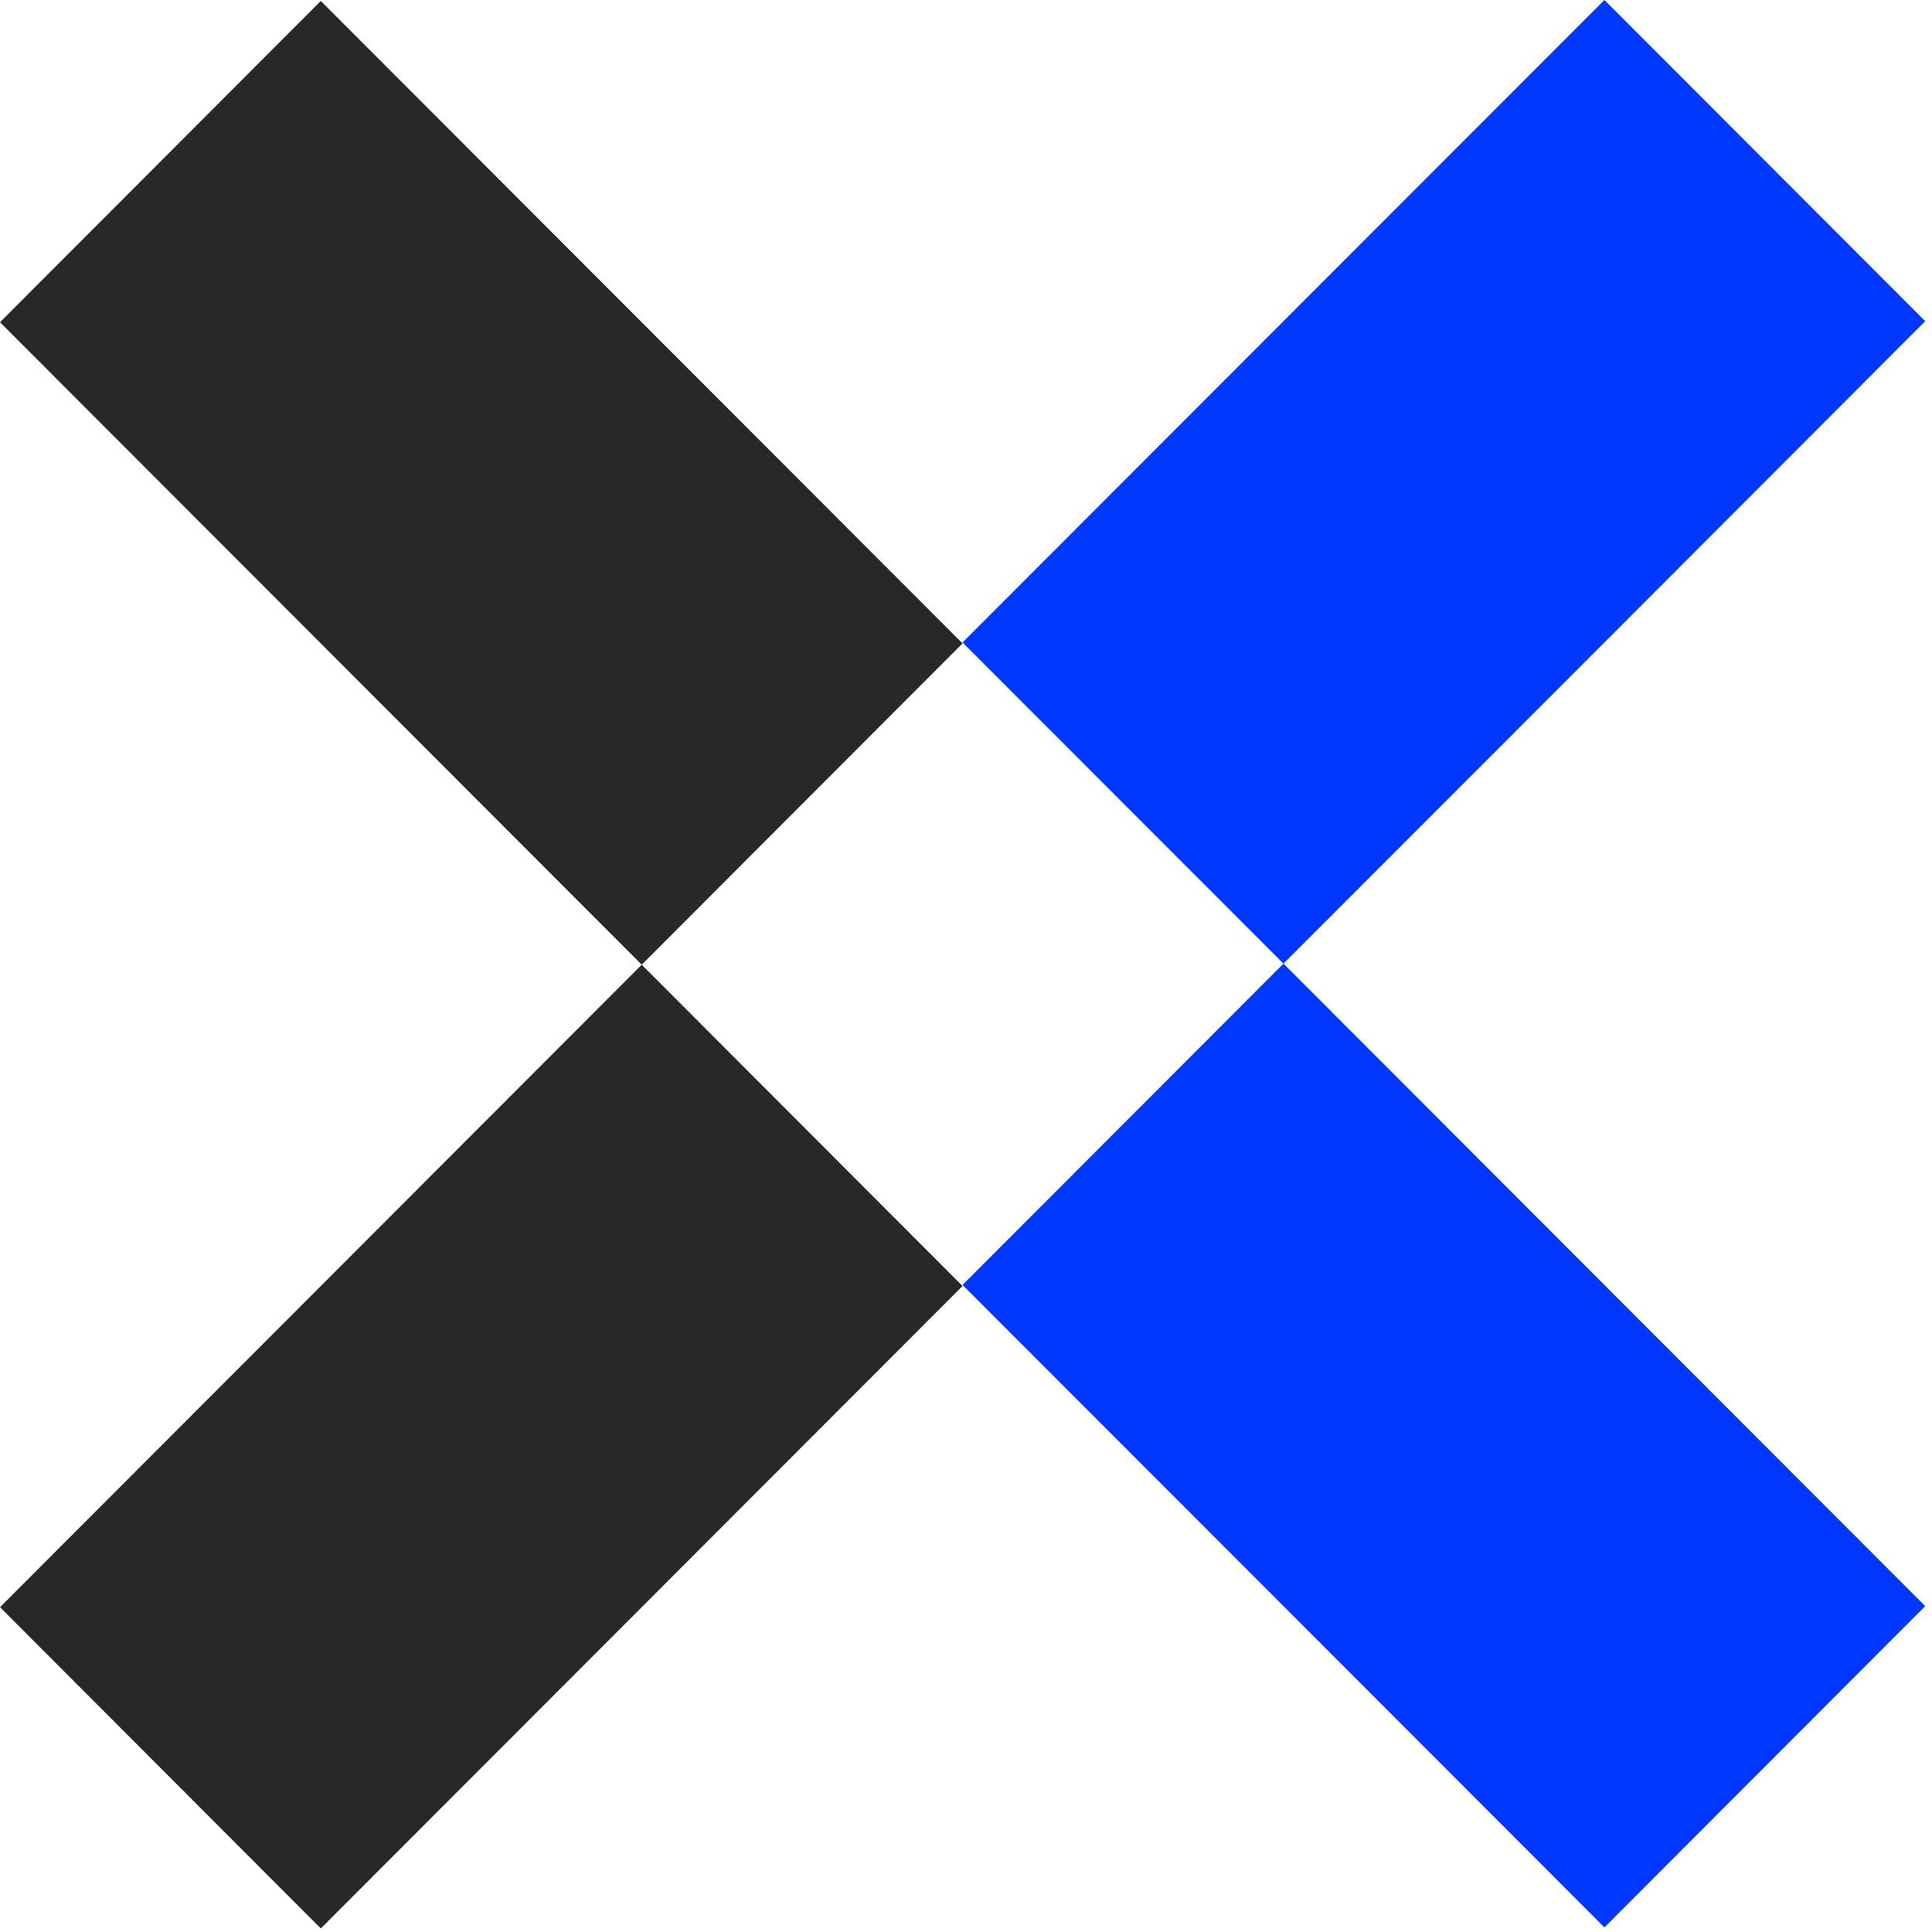 <svg width="208" height="208" viewBox="0 0 208 208" fill="none" xmlns="http://www.w3.org/2000/svg">
<path d="M172.732 138.337L138.18 103.746L103.628 138.337L138.18 172.914L172.732 207.505L207.269 172.914L172.732 138.337Z" fill="#0037FF"/>
<path d="M172.732 0L138.18 34.577L103.628 69.168L138.18 103.745L172.732 69.168L207.269 34.577L172.732 0Z" fill="#0037FF"/>
<path d="M69.089 34.693L34.537 0.102L0 34.693L34.537 69.27L69.089 103.862L103.627 69.27L69.089 34.693Z" fill="#282828"/>
<path d="M69.089 103.862L34.537 138.453L0 173.03L34.537 207.621L69.089 173.03L103.627 138.453L69.089 103.862Z" fill="#282828"/>
</svg>
